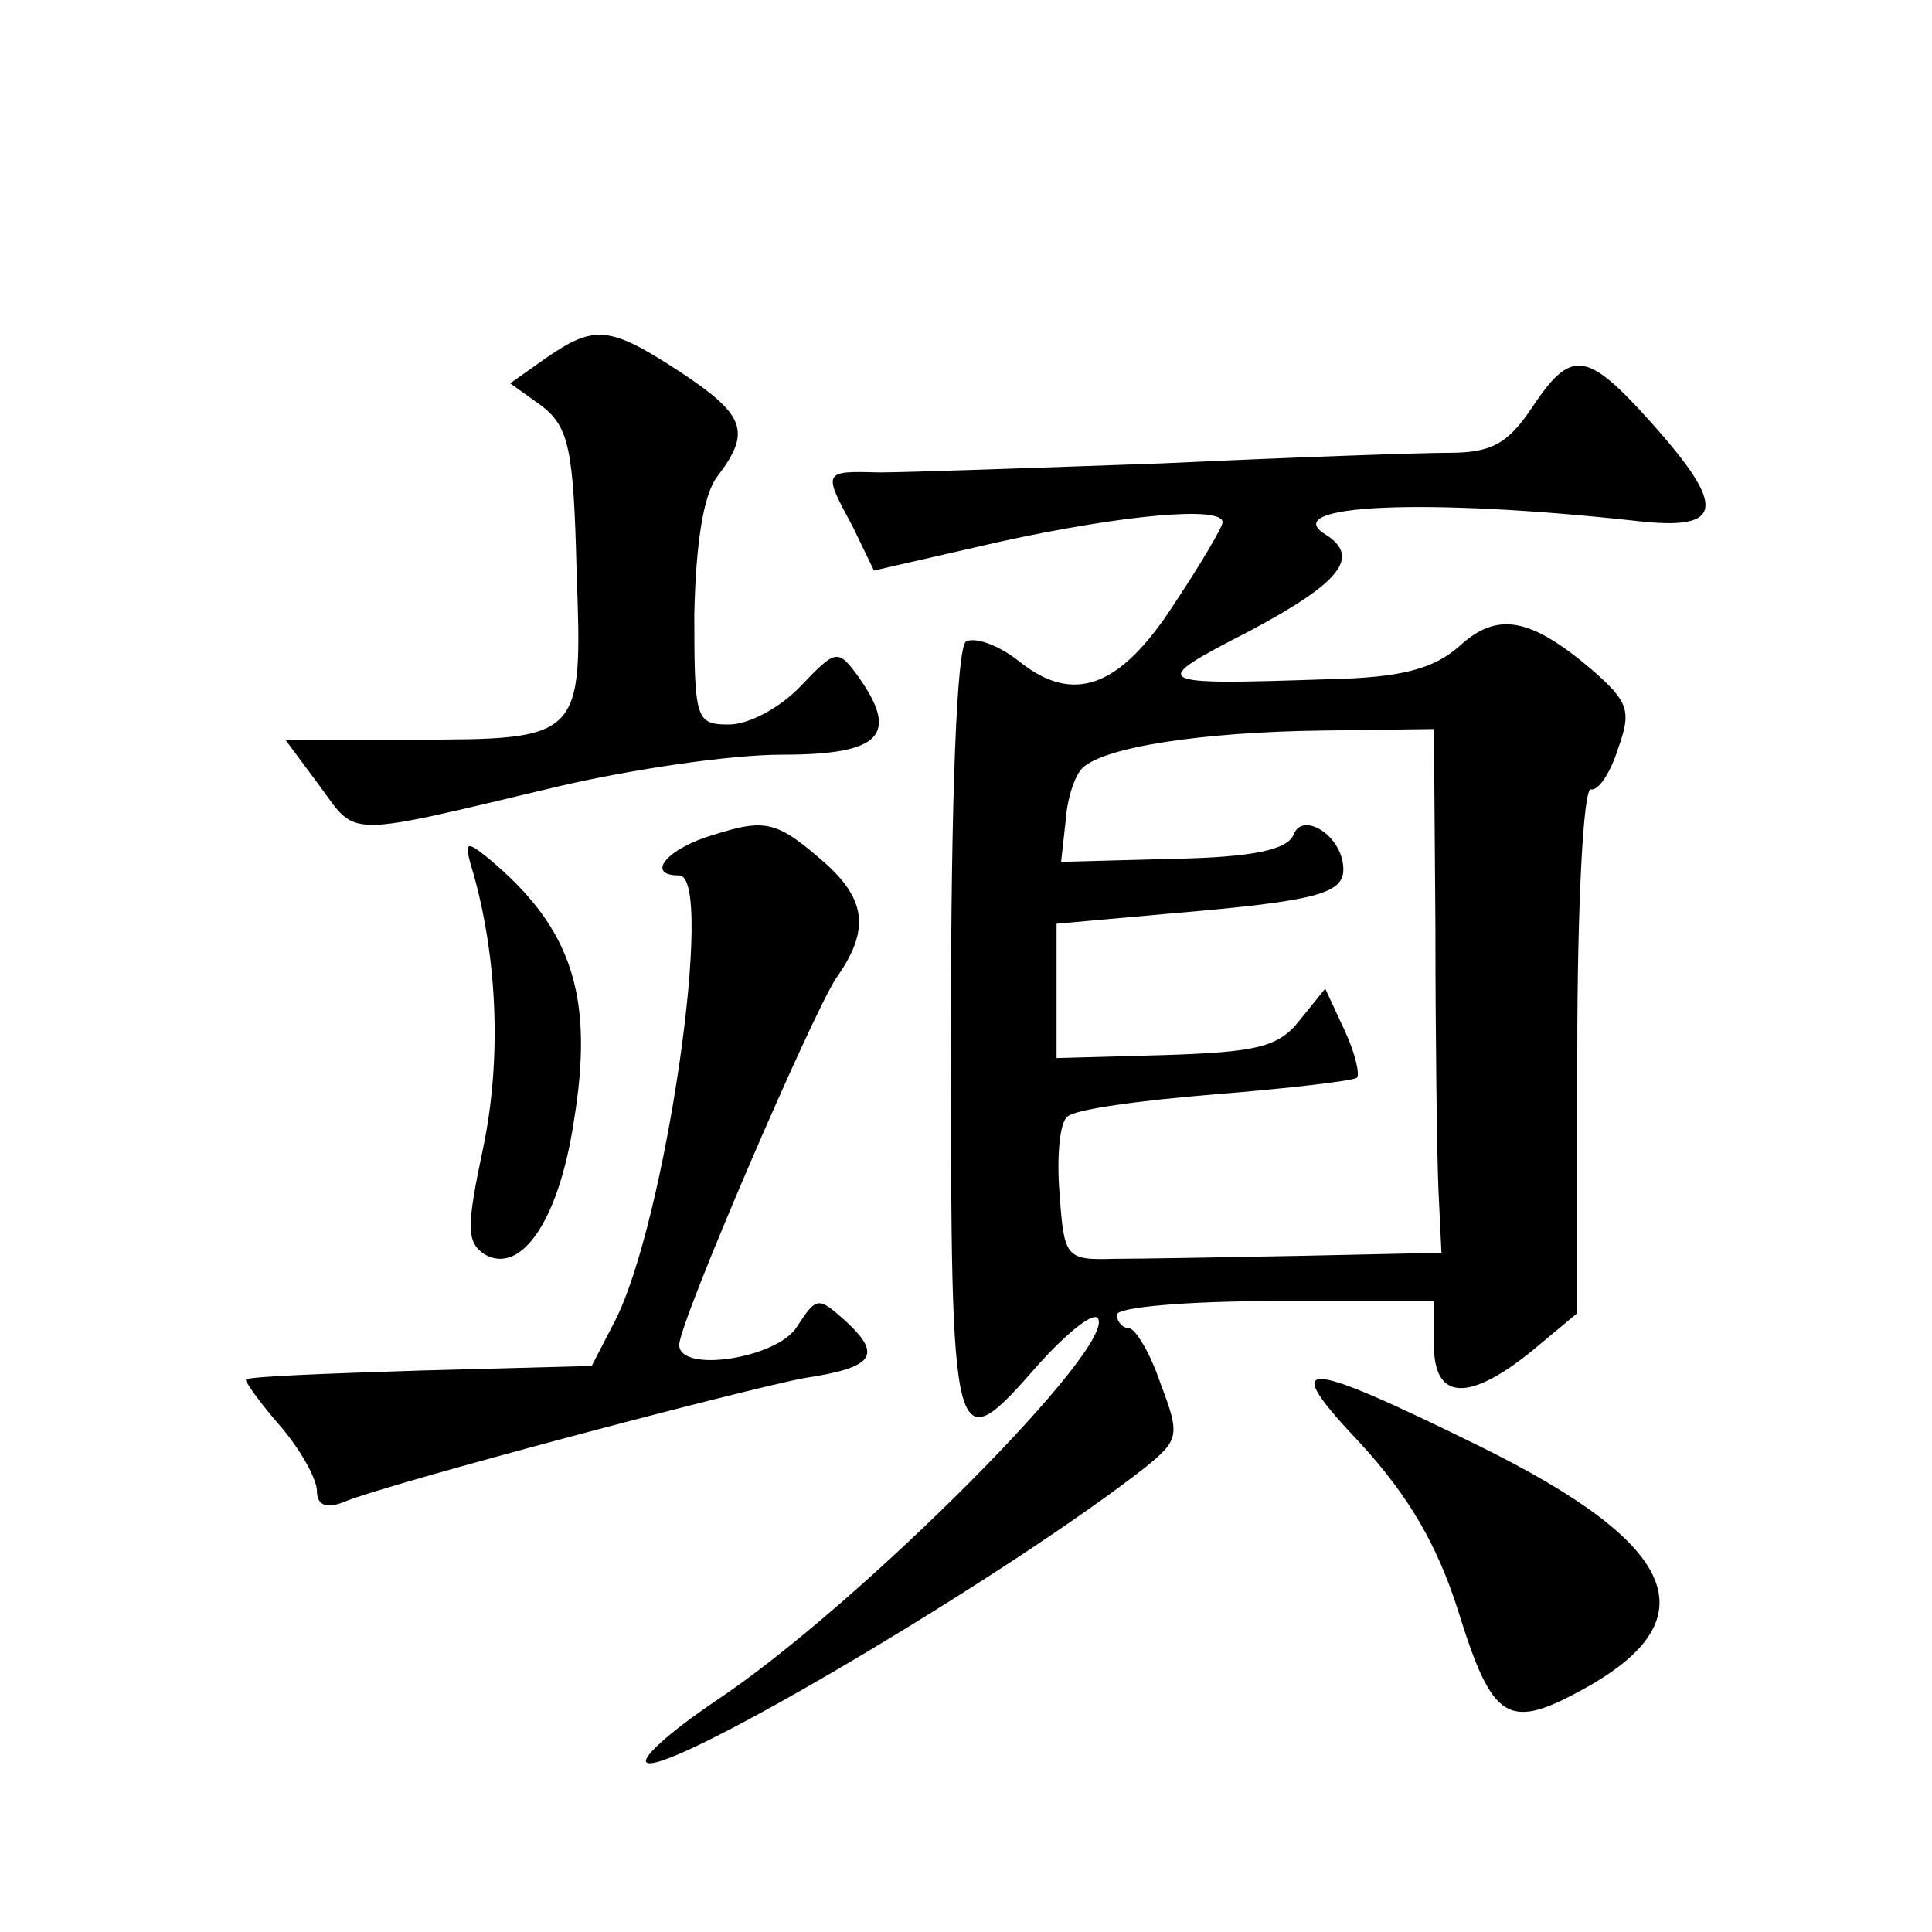 <?xml version="1.0" standalone="no"?>
<!DOCTYPE svg PUBLIC "-//W3C//DTD SVG 20010904//EN"
 "http://www.w3.org/TR/2001/REC-SVG-20010904/DTD/svg10.dtd">
<svg version="1.0" xmlns="http://www.w3.org/2000/svg"
 width="128pt" height="128pt" viewBox="0 0 128 128"
 preserveAspectRatio="xMidYMid meet">
<g transform="translate(0,128) scale(0.1,-0.1)"
fill="#0" stroke="none">
<path d="M362 1043 l-24 -17 21 -15 c18 -14 21 -29 23 -109 4 -112 4 -112 -110
-112 l-83 0 23 -31 c25 -34 15 -34 158 0 47 11 113 21 148 21 66 0 79 13 49 54
-12 16 -14 15 -36 -8 -14 -15 -35 -26 -48 -26 -22 0 -23 3 -23 73 1 47 6 79 15
91 23 30 19 41 -25 70 -46 30 -56 31 -88 9z M1015 1010 c-16 -24 -27 -30 -55 -30
-19 0 -105 -3 -190 -7 -85 -3 -170 -6 -187 -6 -38 1 -38 1 -18 -36 l14 -29 83 19
c82 18 148 24 148 13 0 -3 -14 -27 -32 -54 -36 -56 -67 -67 -103 -38 -14 11 -29
16 -35 13 -6 -4 -10 -100 -10 -261 0 -281 1 -283 58 -218 18 20 35 34 39 31 16
-16 -158 -191 -253 -254 -31 -21 -51 -39 -45 -41 18 -6 238 124 330 196 22 18 23
21 10 55 -7 21 -17 37 -21 37 -4 0 -8 4 -8 9 0 5 47 9 105 9 l105 0 0 -29 c0 -37
23 -38 65 -4 l30 25 0 174 c0 96 4 174 9 173 5 -1 13 11 18 27 9 25 7 31 -17 52
-41 35 -63 39 -88 16 -17 -15 -38 -21 -87 -22 -119 -4 -120 -3 -52 32 60 32 74
49 50 64 -32 20 68 24 205 9 59 -7 62 8 11 65 -43 48 -53 49 -79 10z m-64 -344
c0 -72 1 -150 2 -174 l2 -42 -92 -2 c-51 -1 -108 -2 -125 -2 -32 -1 -33 1 -36 43
-2 24 0 47 5 51 4 5 49 11 98 15 50 4 92 9 94 11 2 2 -1 16 -8 31 l-13 28 -17 -21
c-14 -18 -29 -21 -89 -23 l-72 -2 0 45 0 44 78 7 c94 8 112 13 112 29 0 22 -27
39 -33 23 -4 -10 -27 -15 -80 -16 l-74 -2 3 27 c1 15 6 30 11 35 14 14 79 24 159
25 l74 1 1 -131z M473 727 c-31 -9 -46 -27 -23 -27 24 0 -9 -231 -43 -296 l-15
-29 -113 -3 c-63 -2 -115 -4 -116 -6 -1 -1 9 -15 22 -30 14 -16 25 -36 25 -44 0
-9 6 -12 18 -7 32 13 267 75 305 82 46 7 52 15 27 38 -18 16 -19 16 -32 -4 -13
-21 -78 -31 -78 -12 0 15 88 219 104 243 22 31 20 51 -6 75 -33 29 -40 31 -75 20z
M314 700 c16 -58 18 -124 6 -181 -11 -52 -11 -62 1 -70 24 -14 49 22 59 87 14 84
-1 129 -56 175 -16 13 -17 12 -10 -11z M902 323 c31 -34 50 -66 64 -110 23 -74
33 -80 85 -51 82 46 61 95 -71 160 -120 59 -133 59 -78 1z"/>
</g>
</svg>
